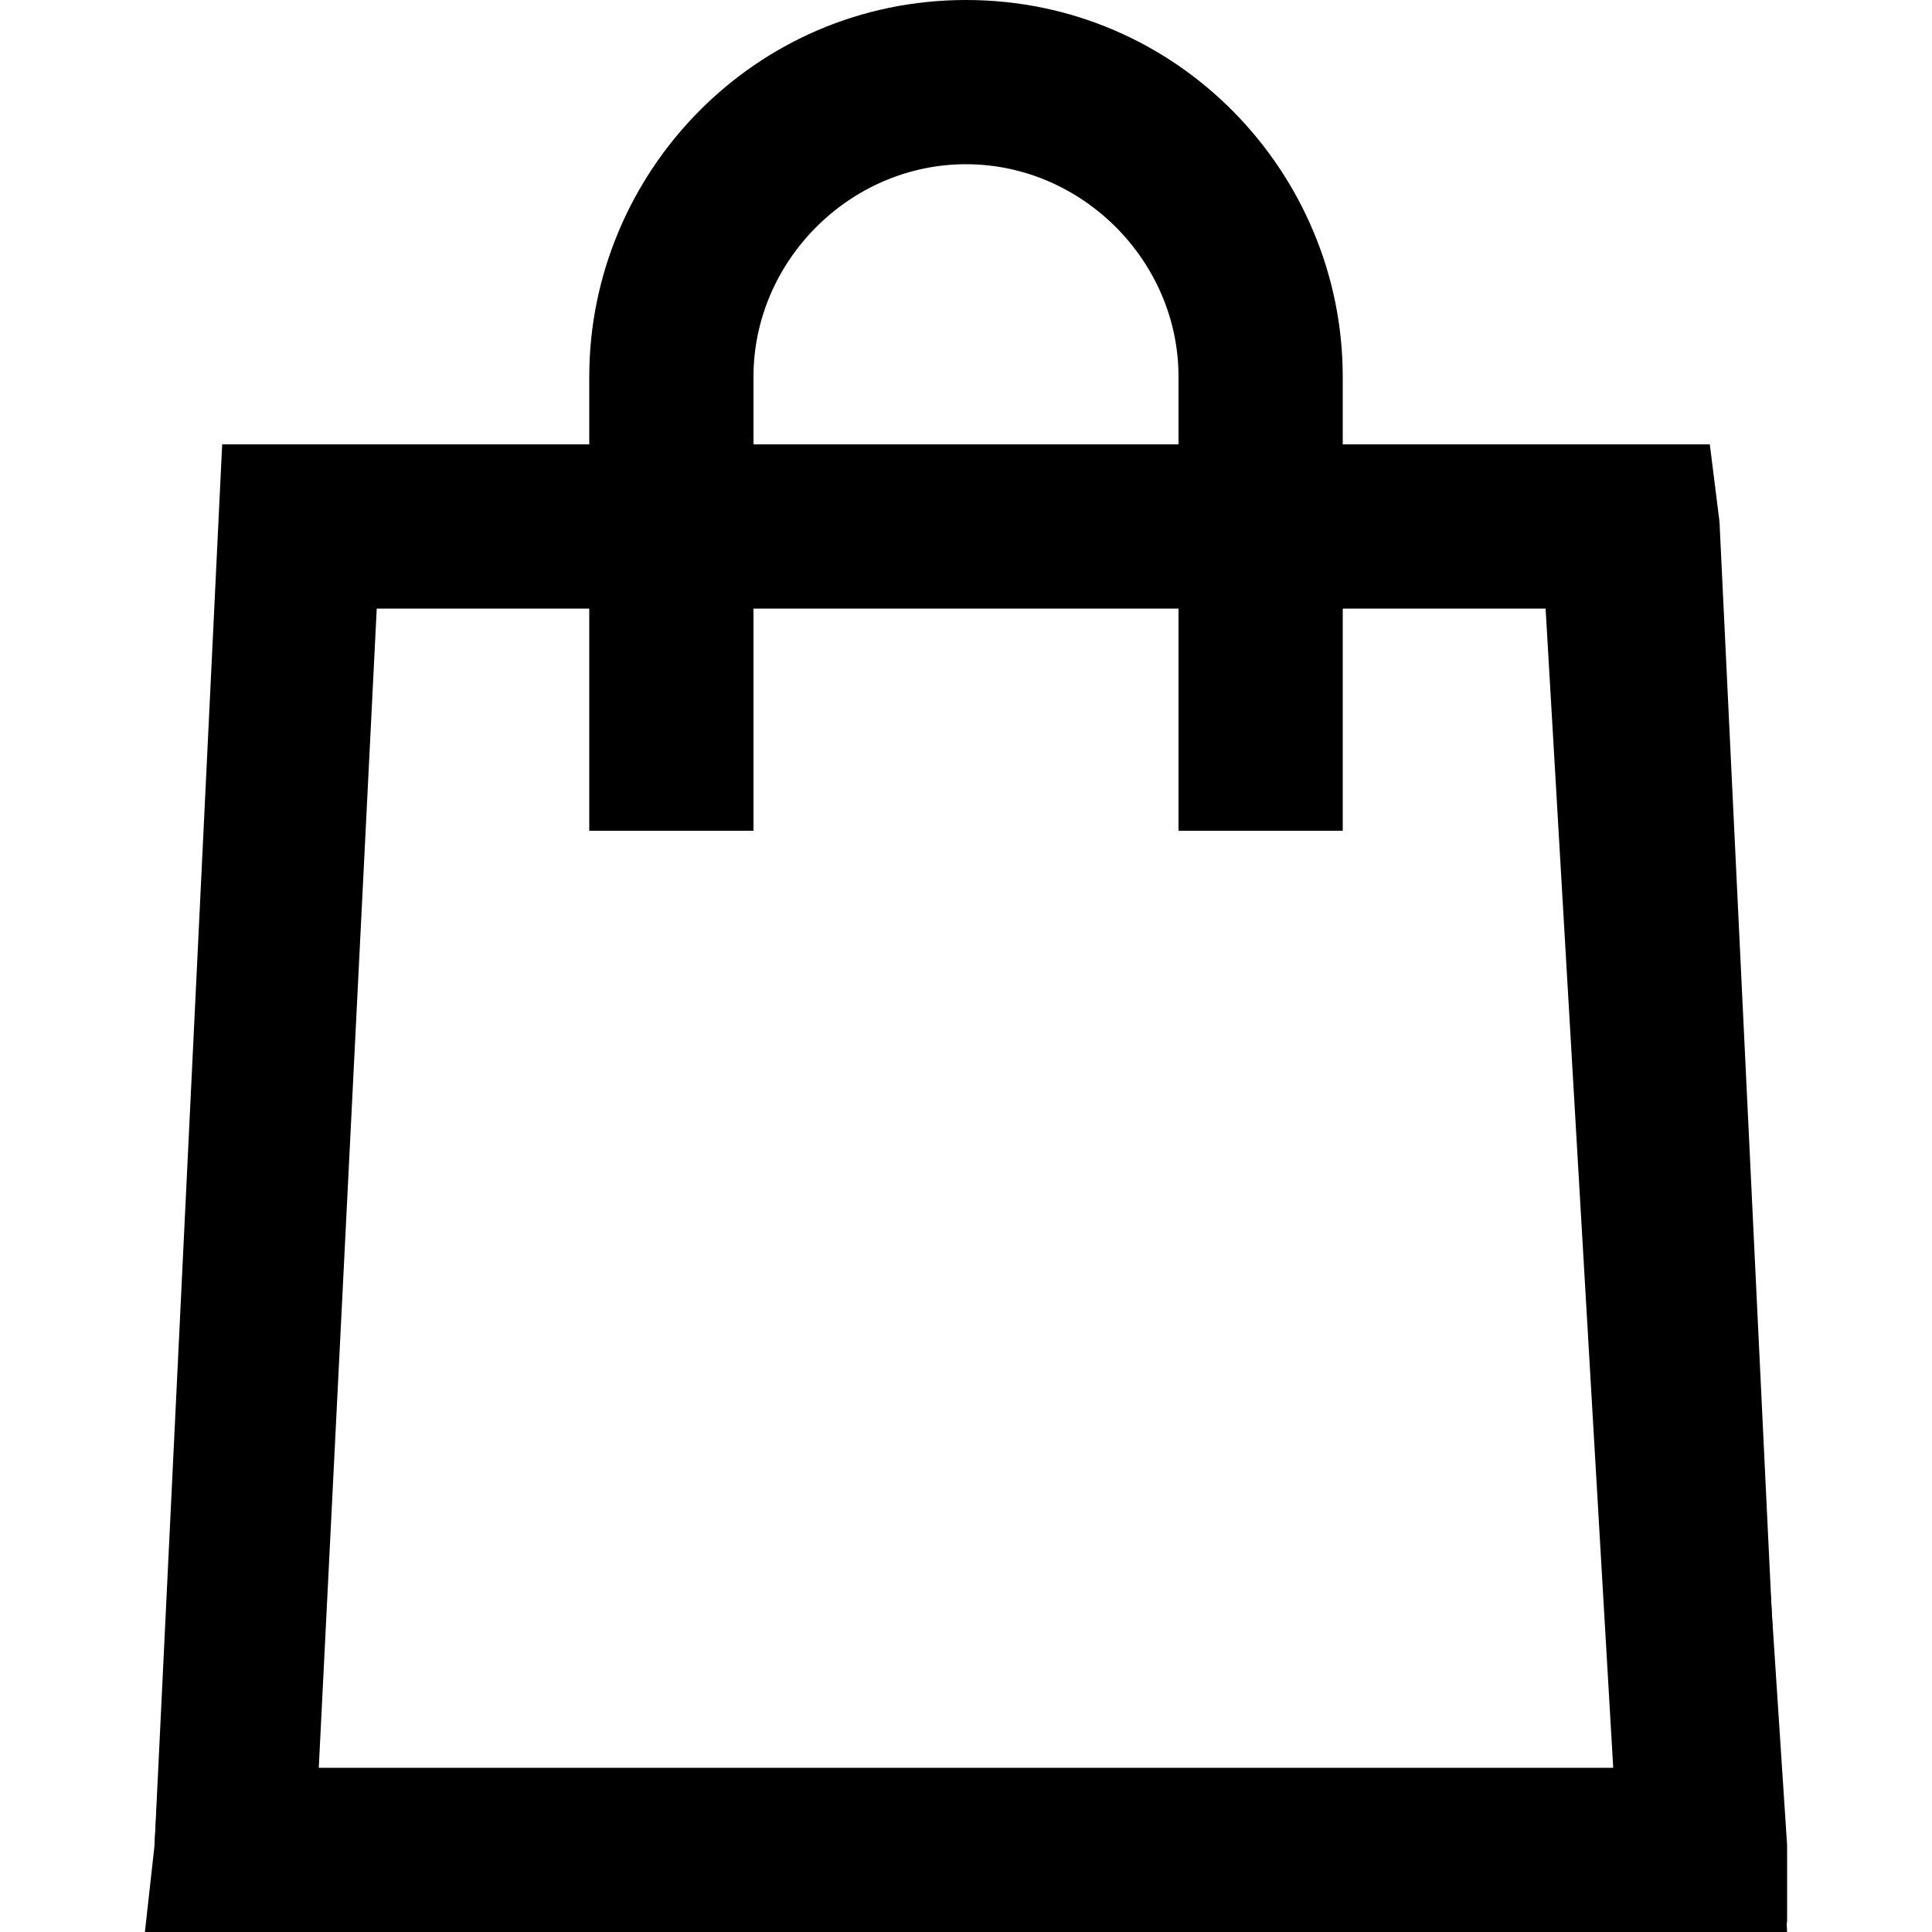 <?xml version="1.0" encoding="utf-8"?>
<!-- Generator: Adobe Illustrator 26.0.3, SVG Export Plug-In . SVG Version: 6.00 Build 0)  -->
<svg version="1.1" id="Search" xmlns="http://www.w3.org/2000/svg" xmlns:xlink="http://www.w3.org/1999/xlink" x="0px" y="0px"
	 viewBox="0 0 20 20" style="enable-background:new 0 0 20 20;" xml:space="preserve">
<g>
	<path d="M10,0.1c-2.1,0-3.8,1.7-3.8,3.8v0.8H2.4l0,0.7L1.6,19.1l0,0.8h16.9l0-0.8L17.6,5.4l0-0.7h-3.8V3.9
		C13.8,1.8,12.1,0.1,10,0.1z M10,1.6c1.3,0,2.3,1,2.3,2.3v0.8H7.7V3.9C7.7,2.6,8.7,1.6,10,1.6z M3.9,6.2h2.3v2.3h1.5V6.2h4.6v2.3
		h1.5V6.2h2.3l0.7,12.2H3.2L3.9,6.2z"/>
	<path d="M18.5,20H1.5l0.1-0.9L2.3,4.6h3.8V3.9C6.1,1.8,7.8,0,10,0s3.9,1.8,3.9,3.9v0.7h3.8l0.1,0.8L18.5,20z M1.7,19.8h16.7l0-0.7
		L17.5,4.8h-3.8V3.9c0-2-1.7-3.7-3.7-3.7c-2,0-3.7,1.7-3.7,3.7v0.9H2.5l0,0.6L1.7,19.8z M16.9,18.5H3.1l0-0.1L3.8,6.1h2.5v2.3h1.3
		V6.1h4.8v2.3h1.3V6.1h2.5l0,0.1L16.9,18.5z M3.3,18.3h13.4l-0.7-12h-2.1v2.3h-1.7V6.3H7.8v2.3H6.1V6.3H3.9L3.3,18.3z M12.4,4.8H7.6
		V3.9c0-1.3,1.1-2.4,2.4-2.4c1.3,0,2.4,1.1,2.4,2.4V4.8z M7.8,4.6h4.4V3.9c0-1.2-1-2.2-2.2-2.2c-1.2,0-2.2,1-2.2,2.2V4.6z"/>
</g>
</svg>
